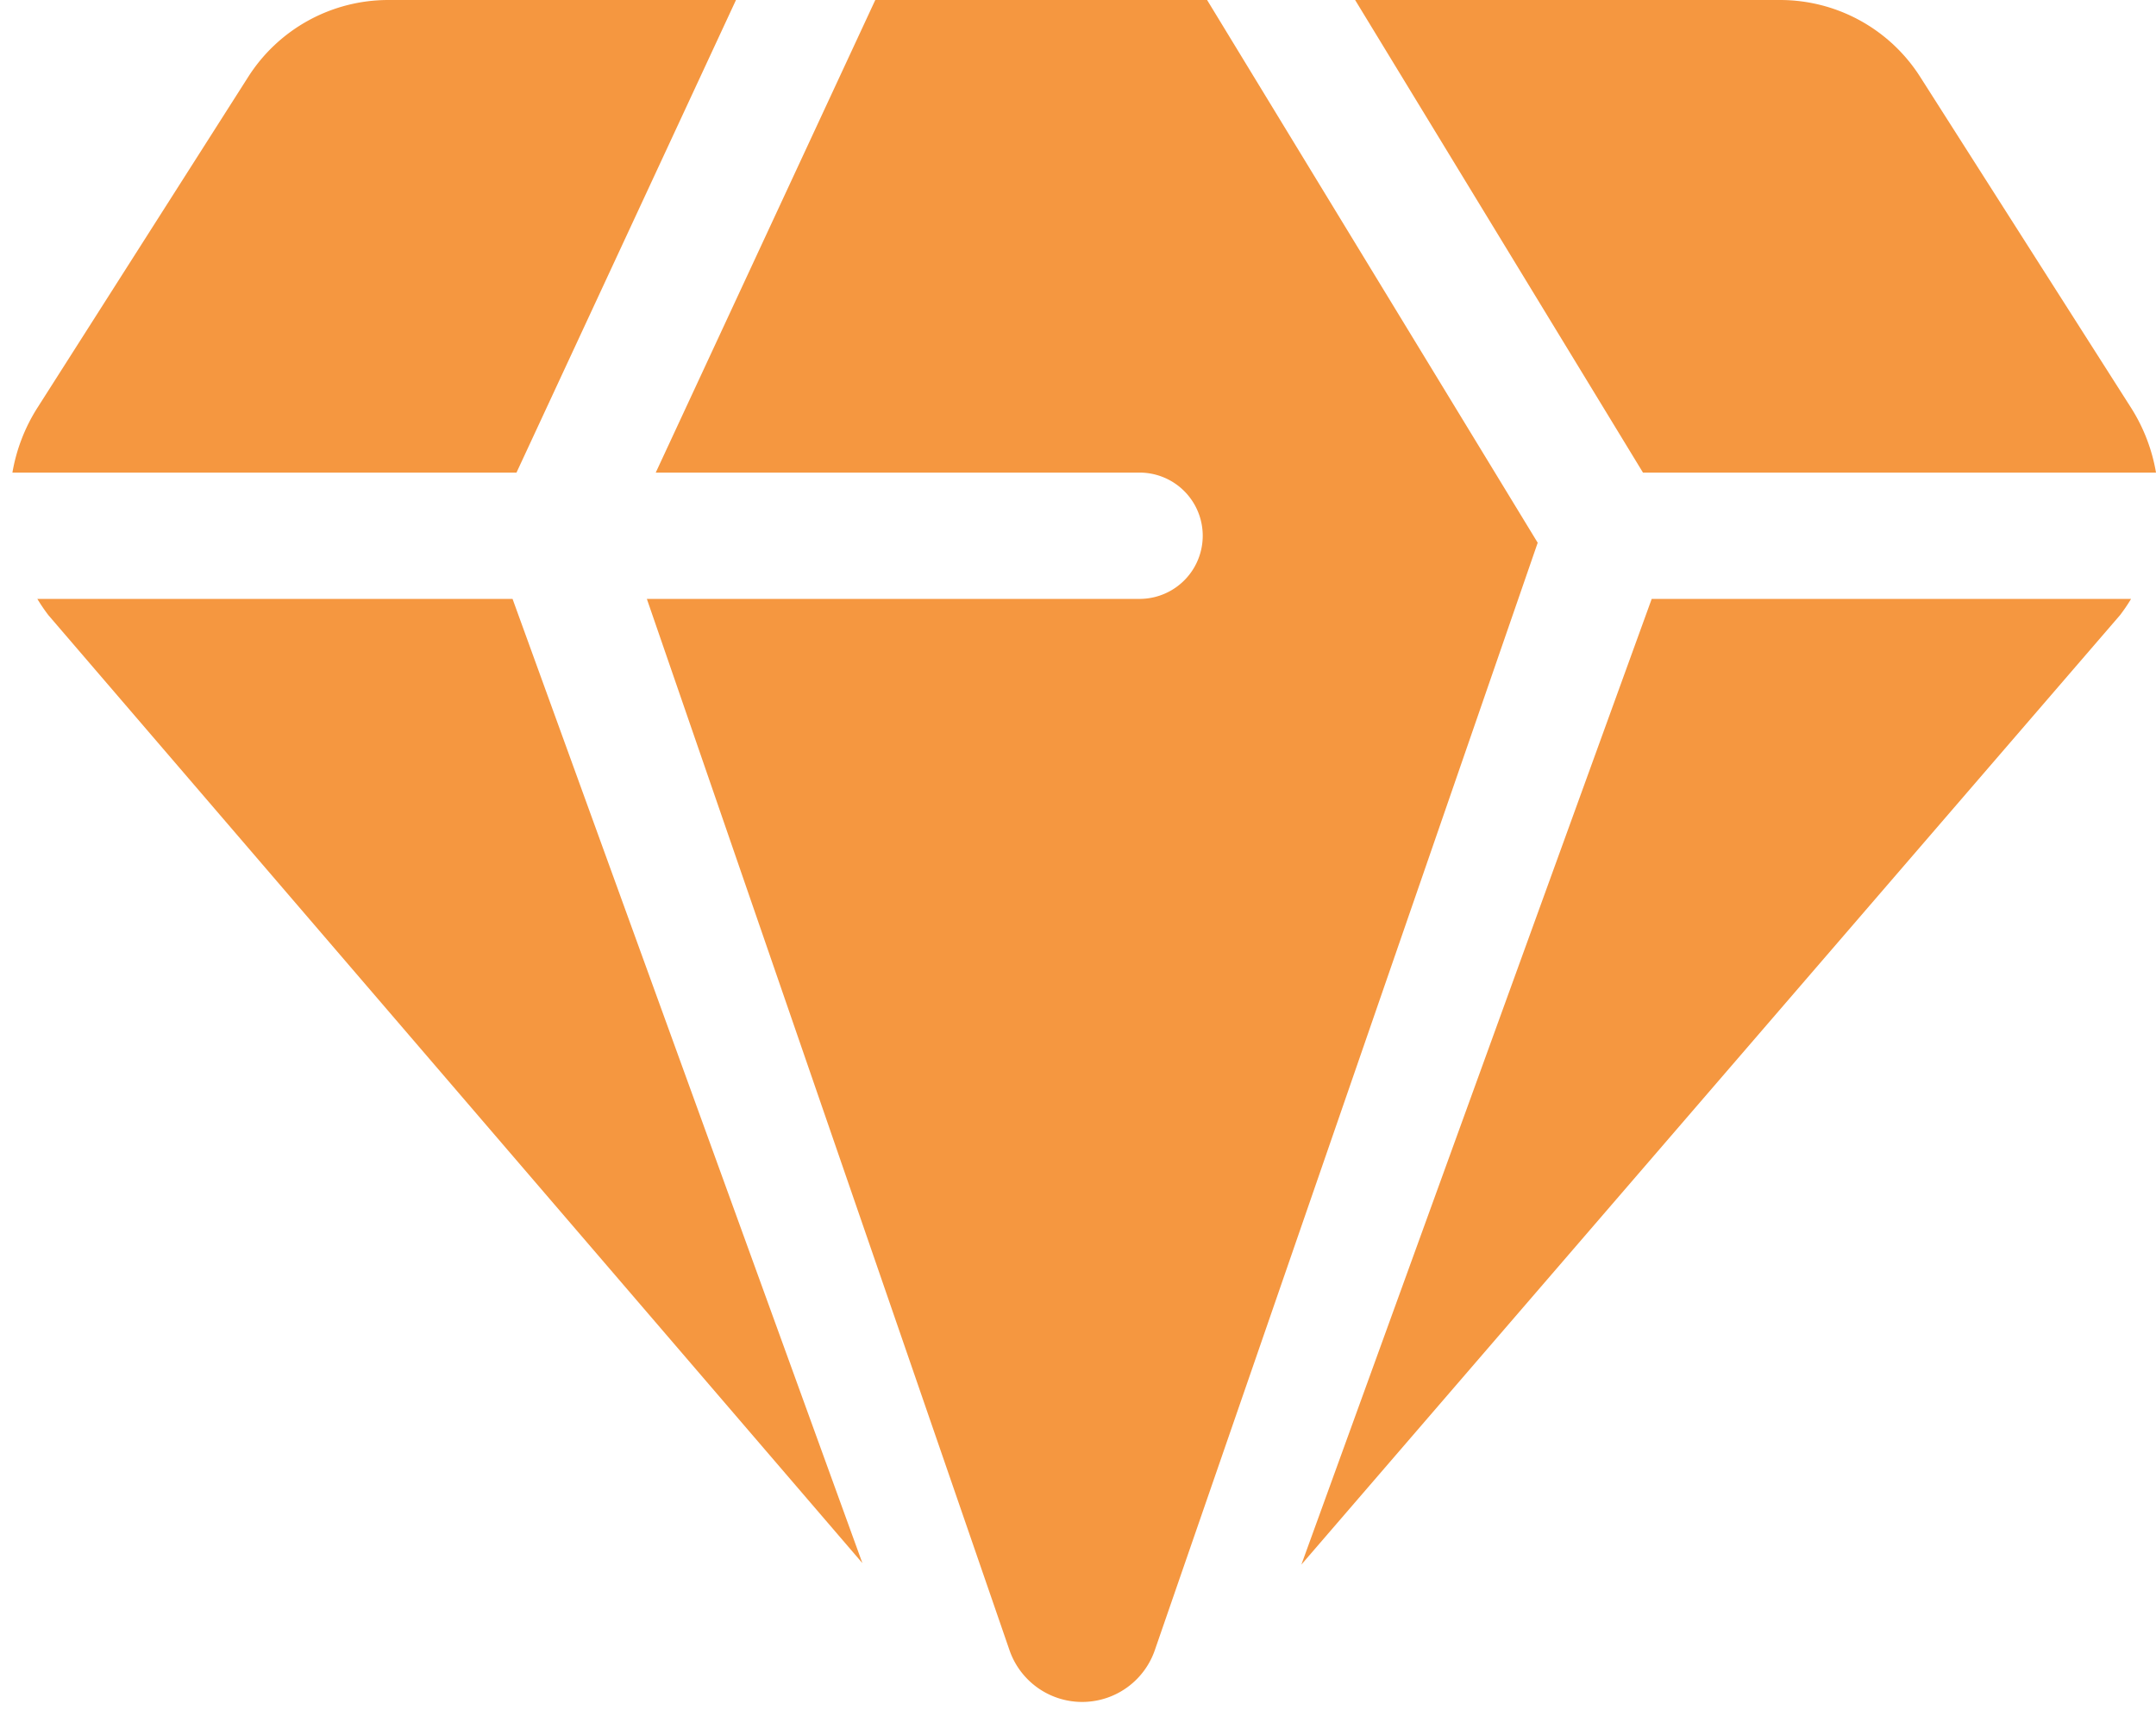 <svg width="41" height="33" fill="none" xmlns="http://www.w3.org/2000/svg"><path d="M41 8.988a3.35 3.35 0 0 0-.465-1.218l-4.02-6.309A3.158 3.158 0 0 0 33.853 0H25.77l5.474 8.988H41ZM13.996 0H7.384a3.158 3.158 0 0 0-2.663 1.461L.702 7.77a3.352 3.352 0 0 0-.466 1.218h9.586L13.996 0ZM21.671 8.988a1.201 1.201 0 0 1 0 2.402h-9.37l6.897 19.996a1.462 1.462 0 0 0 2.762 0l7.282-21.064L22.955 0h-6.31L12.47 8.988h9.201ZM40.316 11.699a3.28 3.28 0 0 0 .21-.309H31.41l-6.662 18.366 15.568-18.057ZM.71 11.39a3.4 3.4 0 0 0 .21.309L16.4 29.728 9.747 11.39H.71Z" fill="#F59740"/></svg>